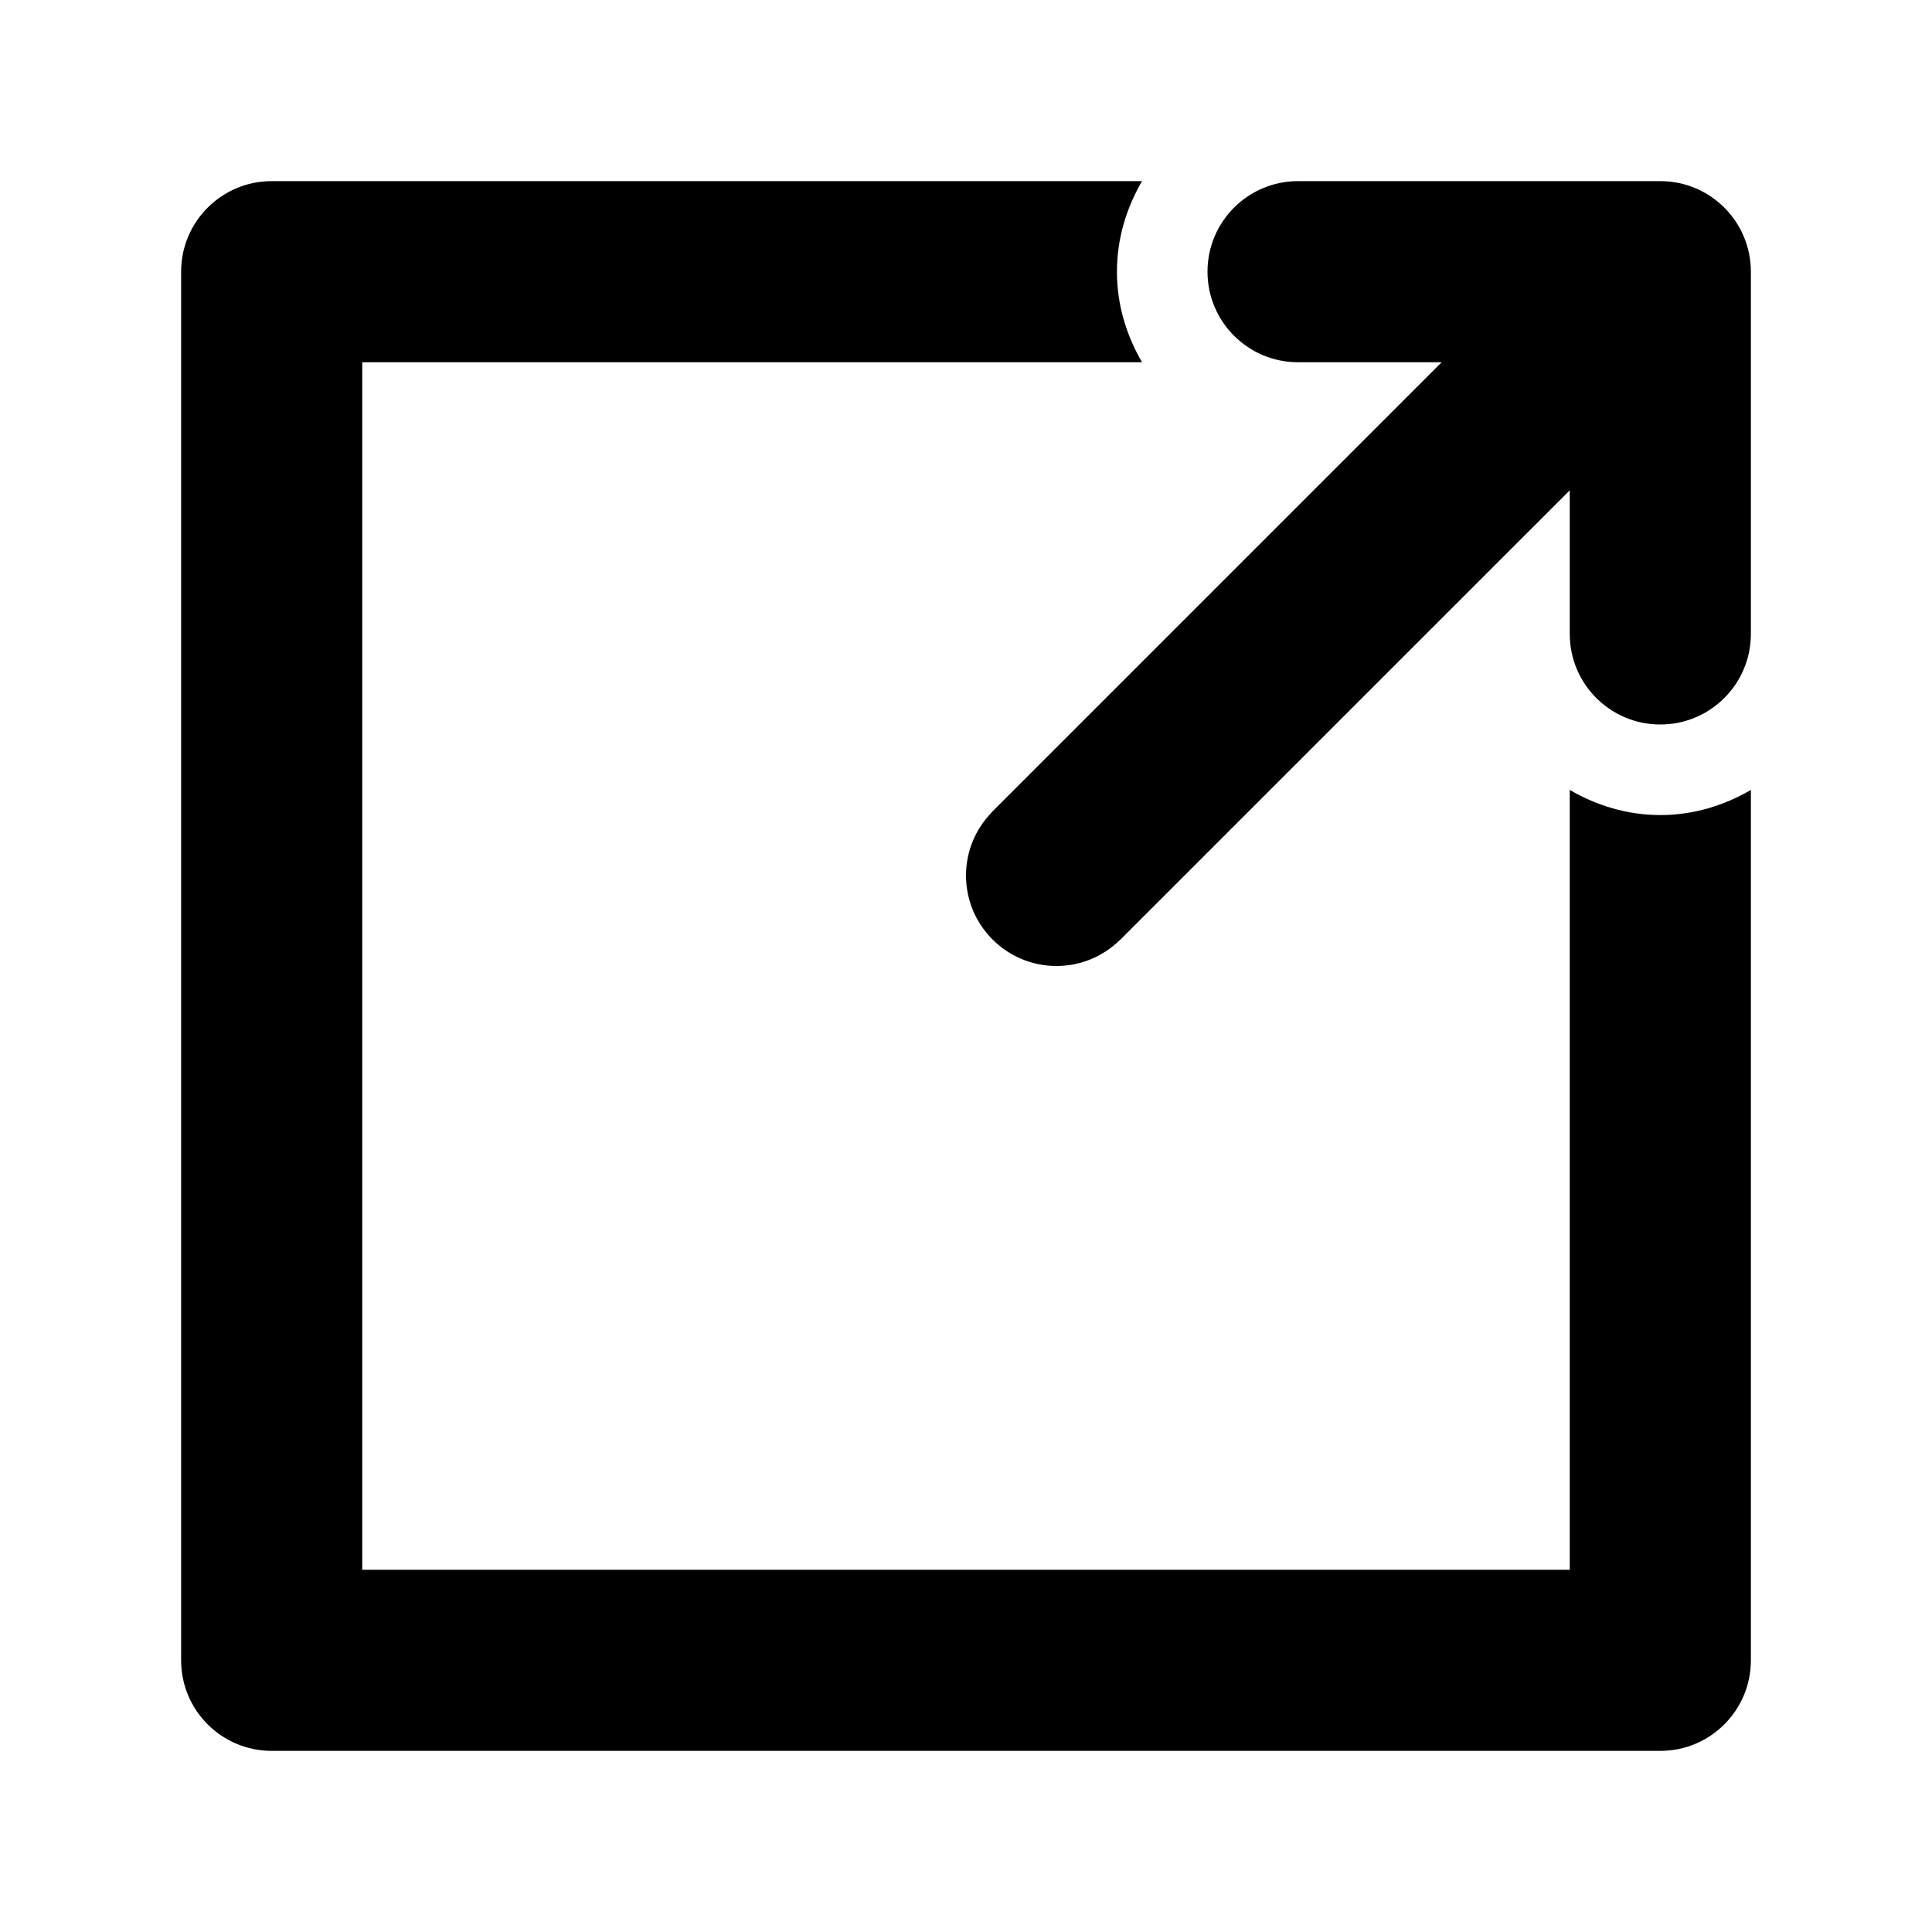 <?xml version="1.0" encoding="utf-8"?>
<!-- Generator: Adobe Illustrator 16.0.0, SVG Export Plug-In . SVG Version: 6.00 Build 0)  -->
<!DOCTYPE svg PUBLIC "-//W3C//DTD SVG 1.1//EN" "http://www.w3.org/Graphics/SVG/1.1/DTD/svg11.dtd">
<svg version="1.1" id="Layer_1" xmlns="http://www.w3.org/2000/svg" xmlns:xlink="http://www.w3.org/1999/xlink" x="0px" y="0px"
	 width="64px" height="64px" viewBox="0 0 64 64" enable-background="new 0 0 64 64" xml:space="preserve">
<g id="SHARE_1_" enable-background="new    ">
	<g id="SHARE">
		<g>
			<path d="M52,26.168V52H12V12h25.832C37.316,11.114,37,10.098,37,9c0-1.099,0.316-2.114,0.832-3H9C7.343,6,6,7.343,6,9v46
				c0,1.657,1.343,3,3,3h46c1.657,0,3-1.343,3-3V26.168C57.113,26.683,56.1,27,55,27C53.902,27,52.887,26.683,52,26.168z M55,6H43
				c-1.657,0-3,1.343-3,3s1.343,3,3,3h4.757L32.843,26.914l0.003,0.003C32.325,27.457,32,28.19,32,29c0,1.657,1.343,3,3,3
				c0.811,0,1.543-0.325,2.082-0.847l0.003,0.003L52,16.243V21c0,1.657,1.343,3,2.999,3H55c1.657,0,3-1.343,3-3V9
				C58,7.343,56.657,6,55,6z"/>
		</g>
	</g>
</g>
</svg>
